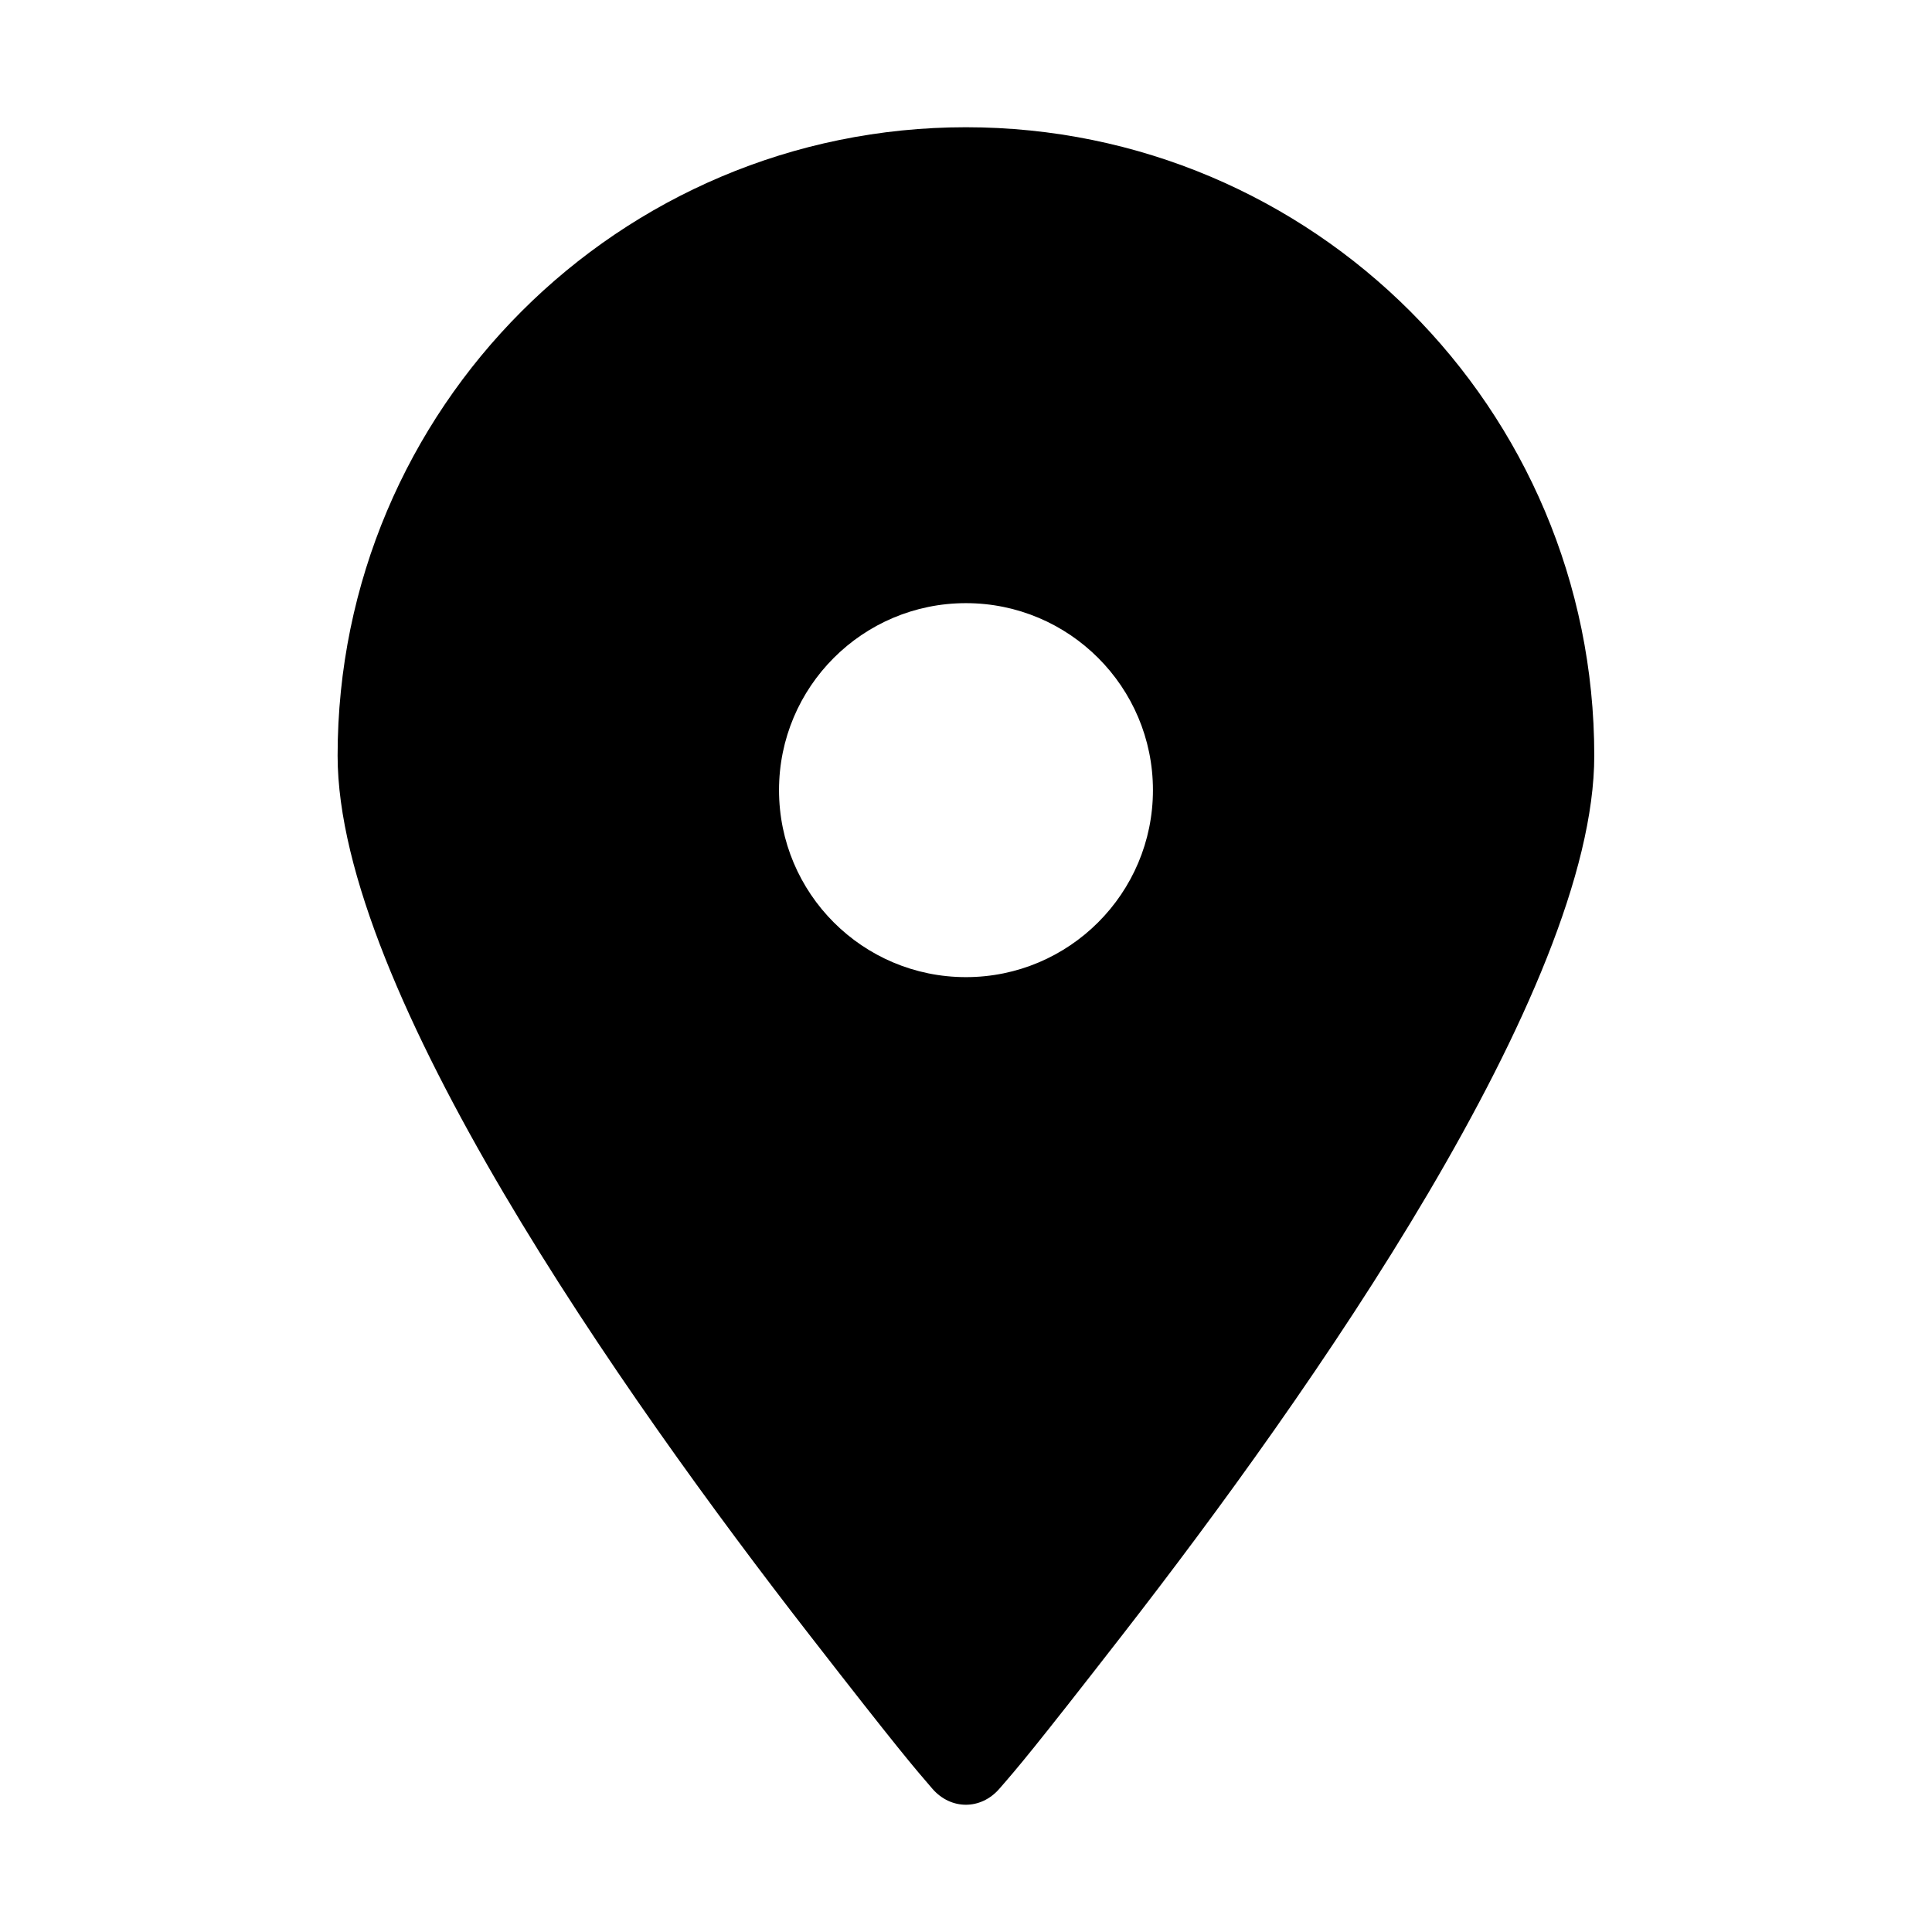 <?xml version="1.0" encoding="UTF-8"?>
<!-- Uploaded to: SVG Repo, www.svgrepo.com, Generator: SVG Repo Mixer Tools -->
<svg fill="#000000" width="800px" height="800px" version="1.1" viewBox="144 144 512 512" xmlns="http://www.w3.org/2000/svg">
 <path d="m399.98 177.72c-91.977 0-166.51 74.562-166.51 166.54 0 62.016 75.68 169.48 124.99 232.93 23.805 30.652 27.805 35.25 32.652 40.871 4.894 5.621 12.816 5.621 17.711 0s8.863-10.219 32.684-40.871c49.324-63.449 124.99-170.92 124.99-232.93 0.016-91.973-74.547-166.54-166.52-166.54zm0 225.23c-27.363 0-49.531-22.184-49.531-49.562 0-27.363 22.168-49.547 49.531-49.547s49.562 22.184 49.562 49.547-22.199 49.562-49.562 49.562z"/>
</svg>